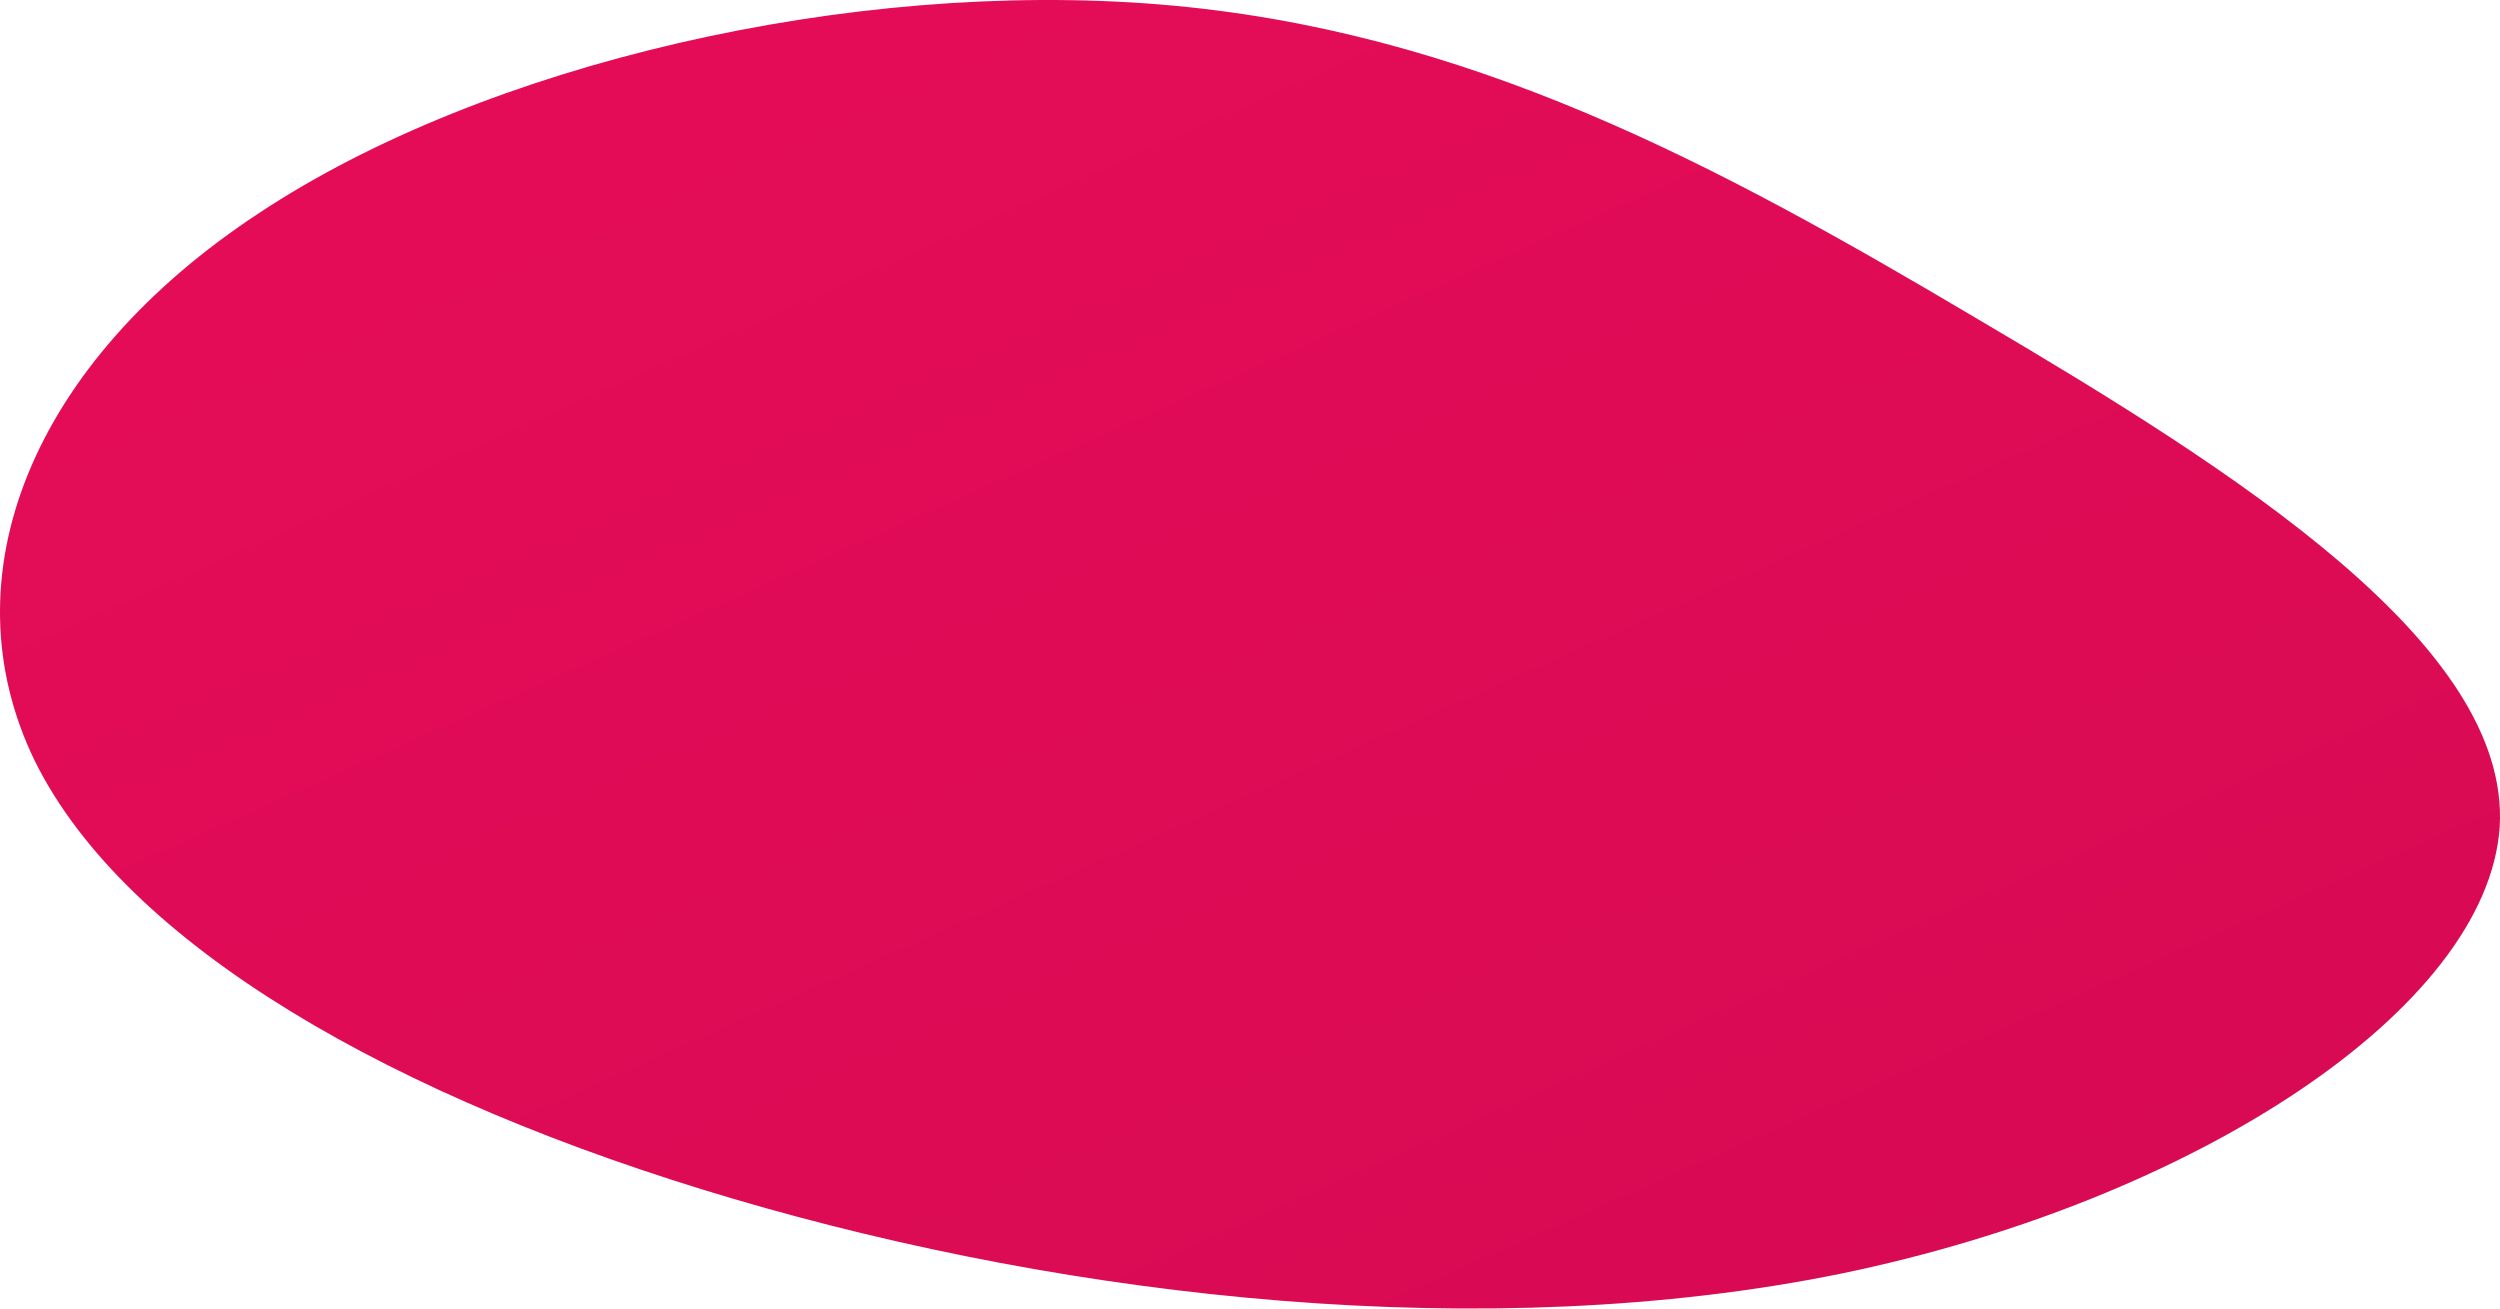 <svg xmlns="http://www.w3.org/2000/svg" xmlns:xlink="http://www.w3.org/1999/xlink" width="569.633" height="298.15" viewBox="0 0 569.633 298.15"><defs><linearGradient id="linear-gradient" x1="-0.222" y1="-0.311" x2="0.897" y2="1.058" gradientUnits="objectBoundingBox"><stop offset="0" stop-color="#ec0d5a"></stop><stop offset="1" stop-color="#d60a52"></stop></linearGradient></defs><path id="blob" d="M379.862,5.944C439.207,40.895,501.3,80.321,498.946,121.666c-2.751,41.558-69.564,85.246-150.132,101.869-80.568,16.41-174.892,5.754-252.316-17.049S-41.843,148.731-62.673,106.748C-83.11,64.764-63.459,15.96-11.581-18.138c51.485-34.1,134.8-53.279,205.154-47.525S320.517-29.22,379.862,5.944Z" transform="translate(70.623 66.675)" fill="url(#linear-gradient)"></path></svg>